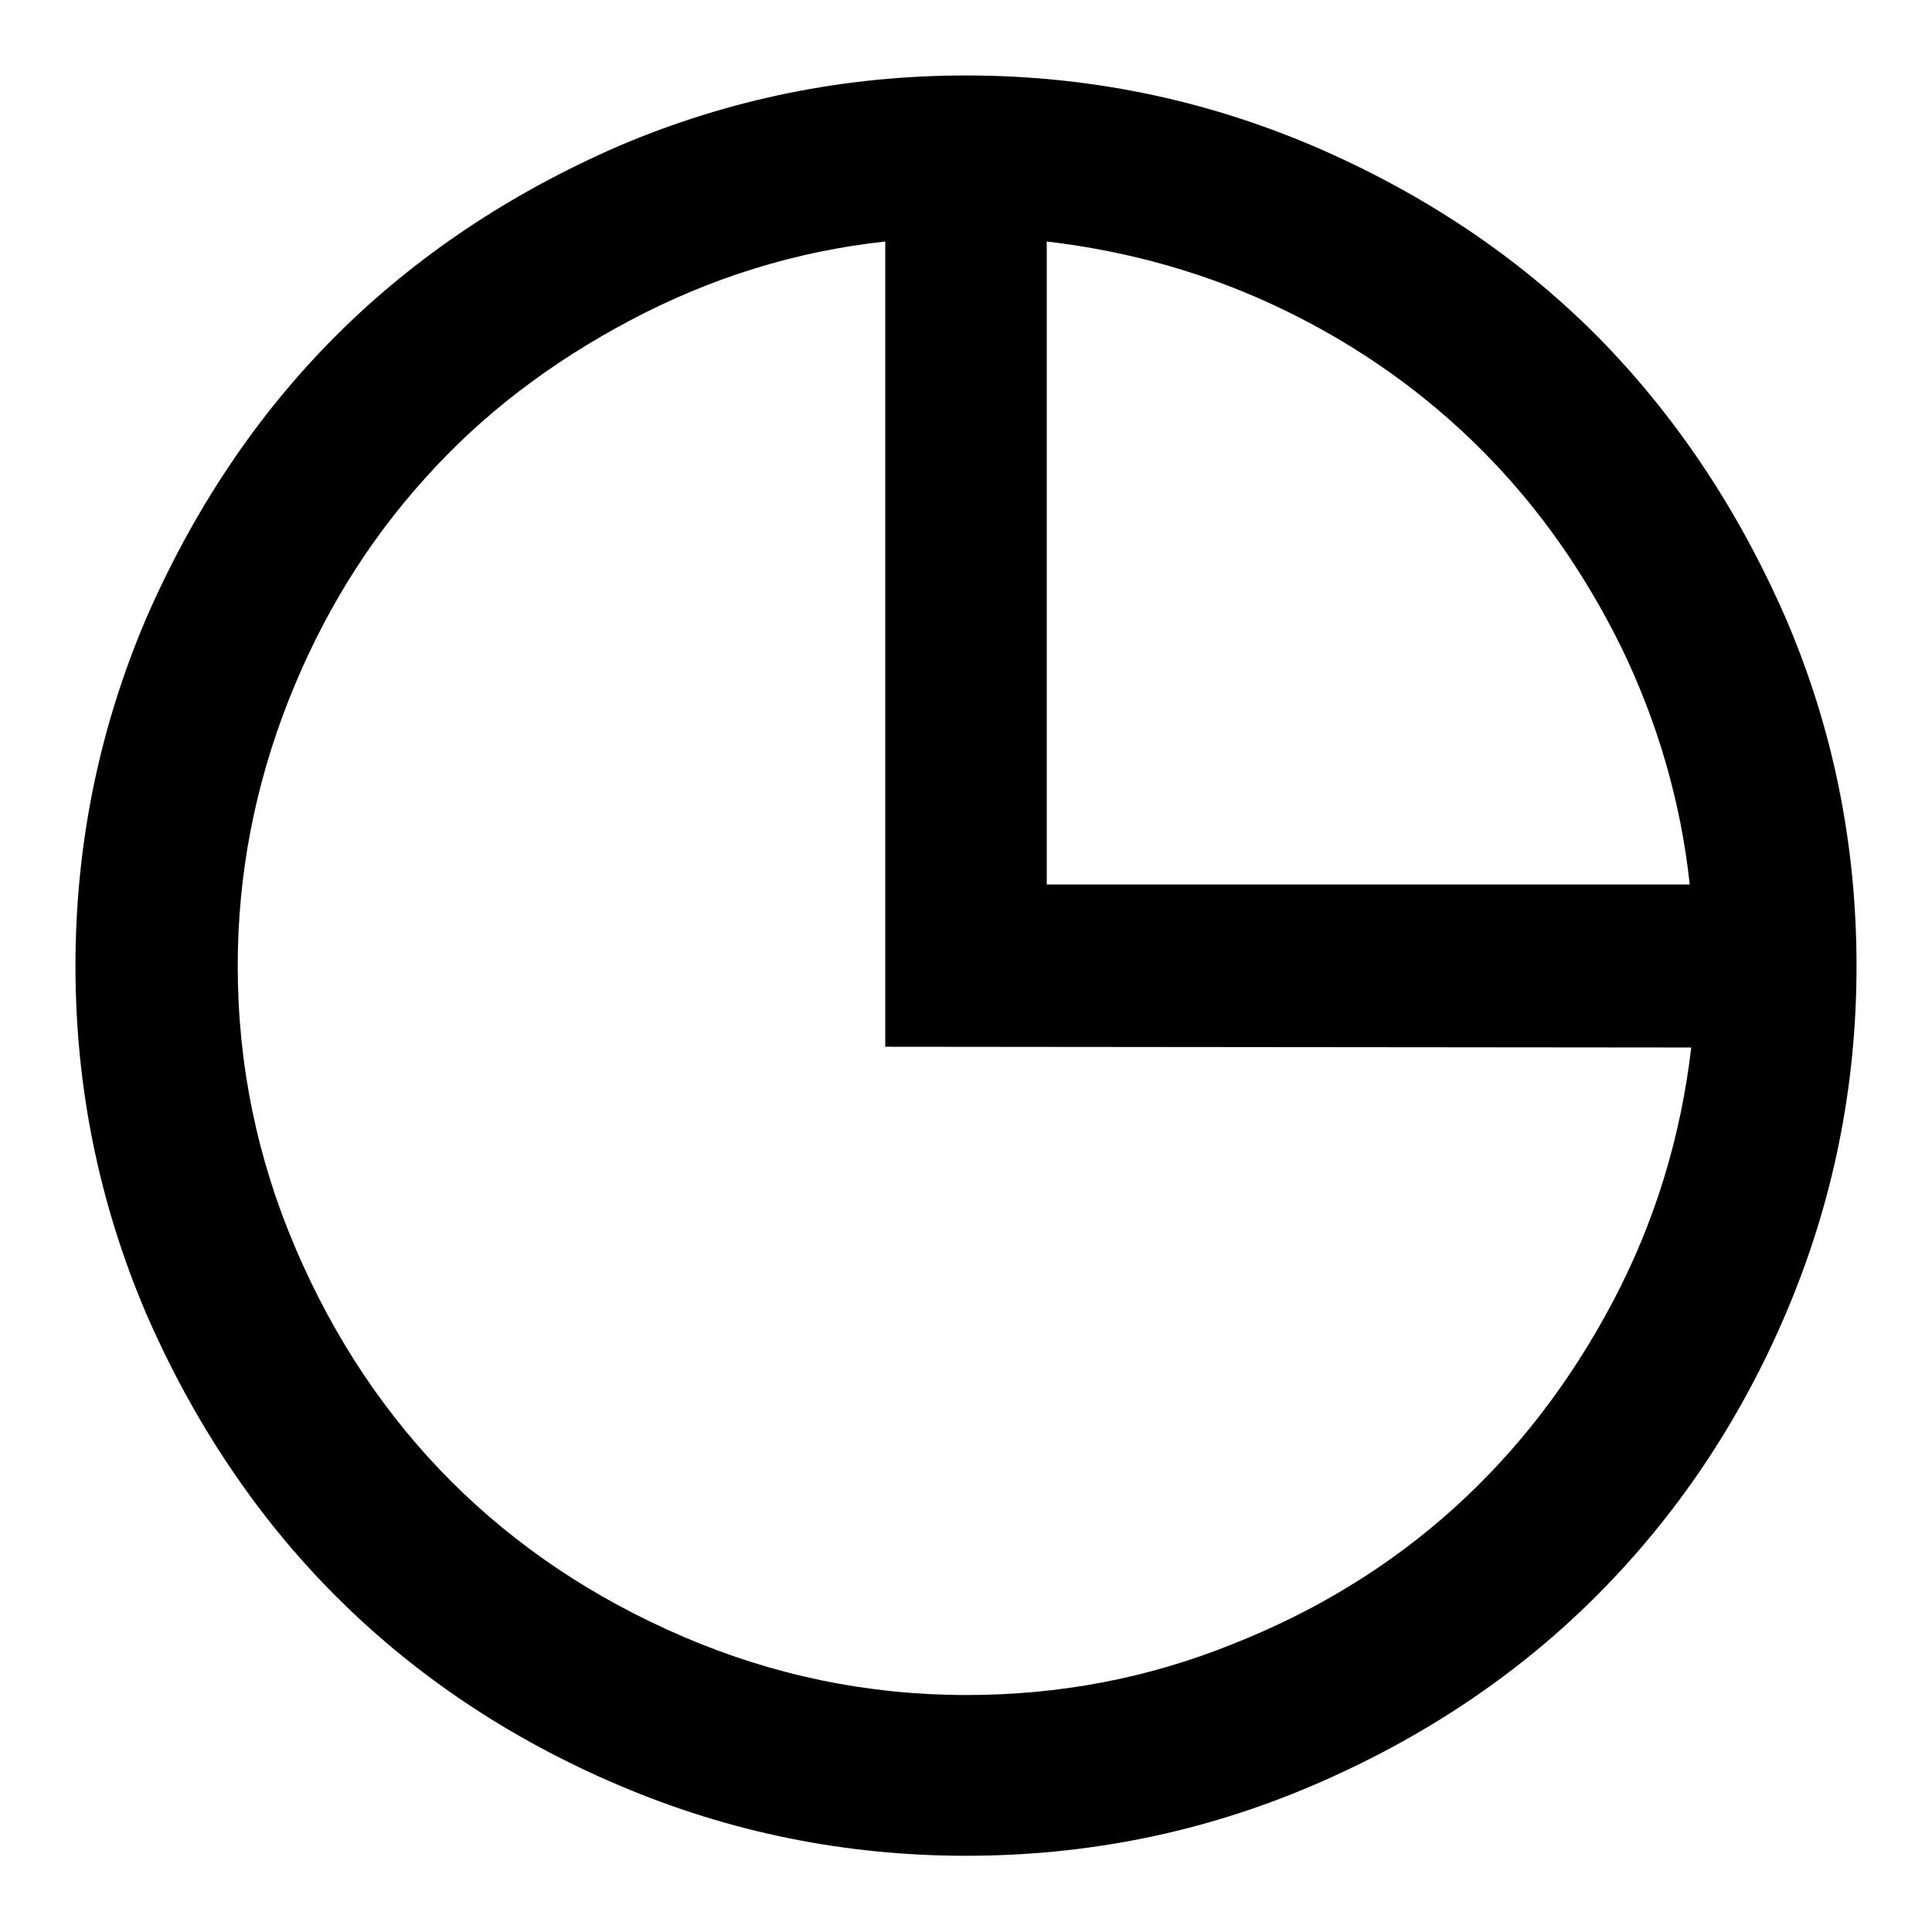 <?xml version="1.0" encoding="utf-8"?>
<!-- Svg Vector Icons : http://www.onlinewebfonts.com/icon -->
<!DOCTYPE svg PUBLIC "-//W3C//DTD SVG 1.1//EN" "http://www.w3.org/Graphics/SVG/1.1/DTD/svg11.dtd">
<svg version="1.1" xmlns="http://www.w3.org/2000/svg" xmlns:xlink="http://www.w3.org/1999/xlink" x="0px" y="0px" viewBox="0 0 256 256" enable-background="new 0 0 256 256" xml:space="preserve">
<g><g><path fill="#000000" d="M128,10c16,0,31.3,3.1,45.9,9.3c14.5,6.2,27.1,14.6,37.6,25.1C222,55,230.4,67.6,236.7,82.1c6.2,14.5,9.3,29.8,9.3,45.9c0,16-3.1,31.3-9.3,45.9S222,201,211.5,211.5c-10.5,10.5-23.1,18.9-37.6,25.1c-14.5,6.2-29.8,9.3-45.9,9.3c-16,0-31.3-3.1-45.9-9.3S55,222,44.5,211.5C34,201,25.6,188.4,19.3,173.9C13.1,159.3,10,144,10,128c0-16,3.1-31.3,9.3-45.9C25.6,67.6,34,55,44.5,44.5C55,34,67.6,25.6,82.1,19.3C96.7,13.1,112,10,128,10z M117.3,138.7V32c-11.9,1.3-23.1,4.8-33.7,10.4c-10.6,5.6-19.7,12.5-27.3,21c-7.6,8.4-13.7,18.3-18.1,29.5c-4.4,11.2-6.7,22.9-6.7,35.1c0,13.1,2.6,25.6,7.7,37.5c5.1,11.9,12,22.2,20.6,30.8c8.6,8.6,18.9,15.5,30.8,20.6c11.9,5.1,24.4,7.7,37.5,7.7c12.2,0,23.9-2.2,35.1-6.7c11.2-4.4,21.1-10.5,29.5-18.1c8.4-7.6,15.4-16.7,21-27.3c5.6-10.6,9-21.8,10.4-33.7L117.3,138.7L117.3,138.7z M138.7,32v85.2h85.2c-1.2-11.1-4.3-21.6-9.1-31.5c-4.9-9.9-11-18.6-18.5-26.1c-7.5-7.5-16.2-13.7-26.1-18.5C160.3,36.3,149.8,33.3,138.7,32L138.7,32z"/></g></g>
</svg>